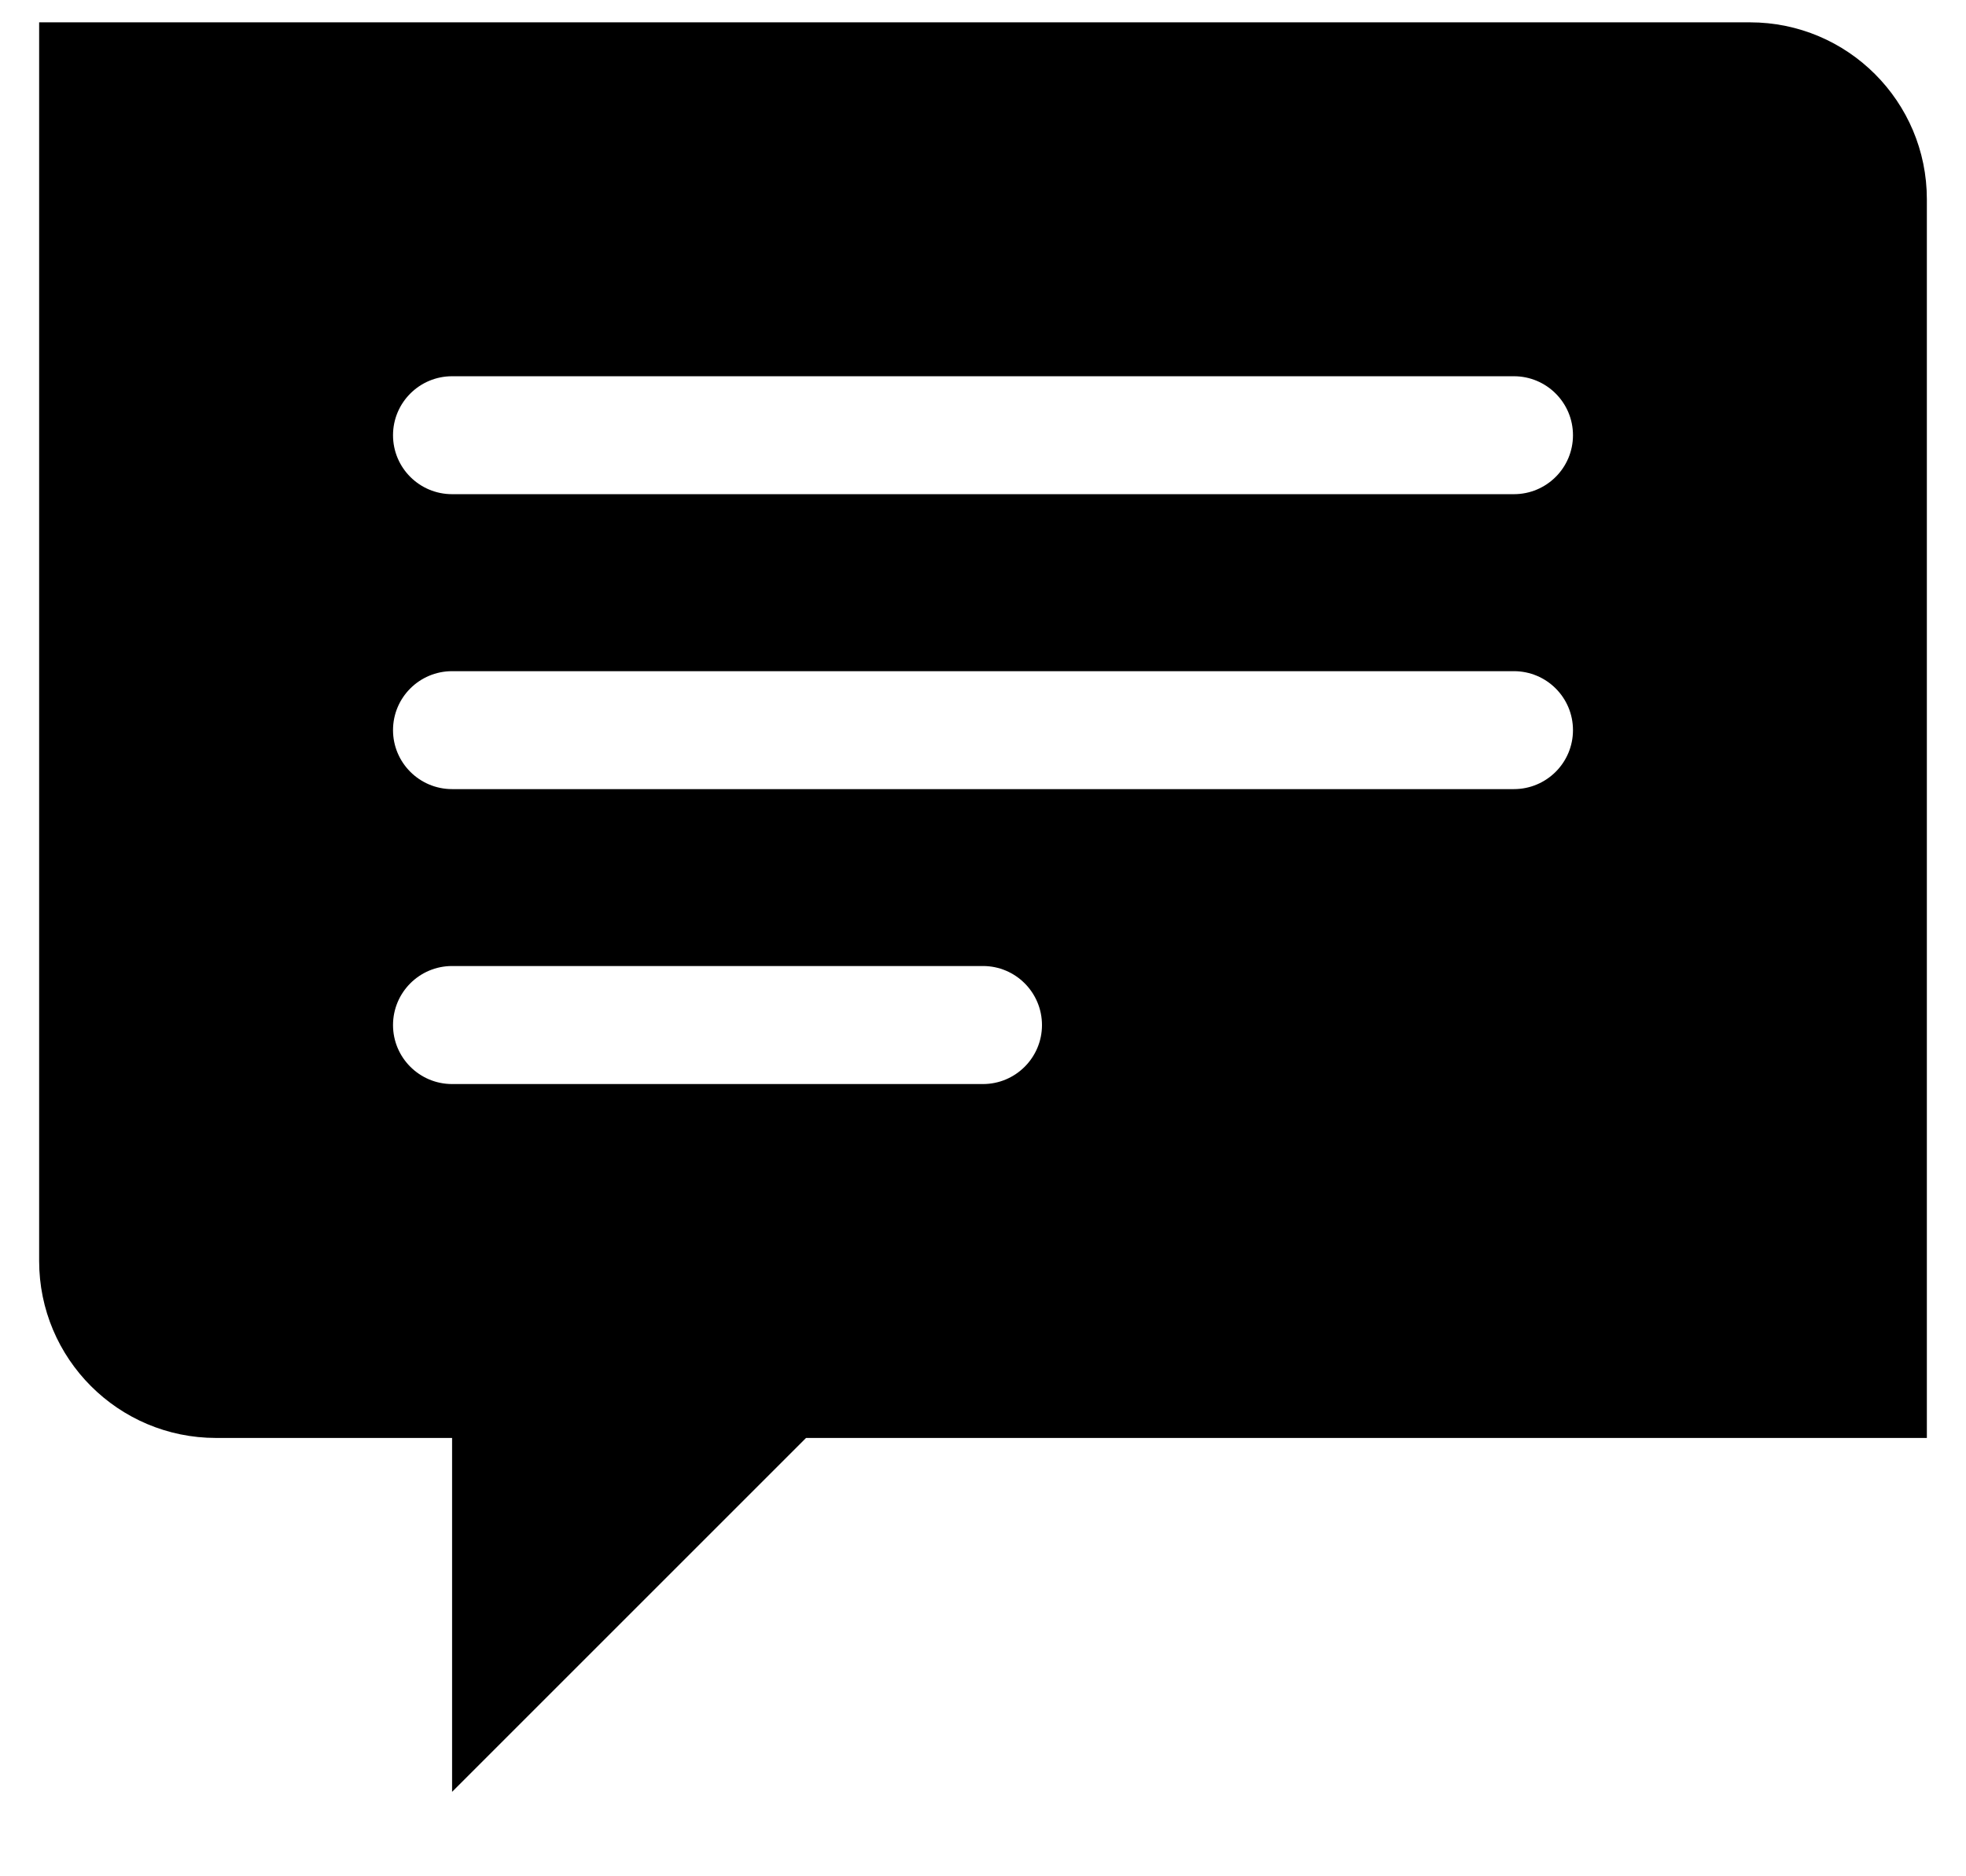 <svg width="22" height="21" viewBox="0 0 22 21" fill="none" xmlns="http://www.w3.org/2000/svg">
<path fill-rule="evenodd" clip-rule="evenodd" d="M11 10.812H5.059C4.694 10.812 4.398 11.108 4.398 11.473C4.398 11.837 4.694 12.133 5.059 12.133H11C11.364 12.133 11.66 11.837 11.66 11.473C11.66 11.108 11.364 10.812 11 10.812M16.941 7.512H5.059C4.694 7.512 4.398 7.807 4.398 8.172C4.398 8.536 4.694 8.832 5.059 8.832H16.941C17.306 8.832 17.602 8.536 17.602 8.172C17.602 7.807 17.306 7.512 16.941 7.512M16.941 4.211H5.059C4.694 4.211 4.398 4.507 4.398 4.871C4.398 5.236 4.694 5.531 5.059 5.531H16.941C17.306 5.531 17.602 5.236 17.602 4.871C17.602 4.507 17.306 4.211 16.941 4.211M19.582 0.25H0.438V14.113C0.438 15.207 1.324 16.094 2.418 16.094H5.059V20.055L9.02 16.094H21.562V2.23C21.562 1.137 20.676 0.25 19.582 0.25" fill="black"/>
</svg>
